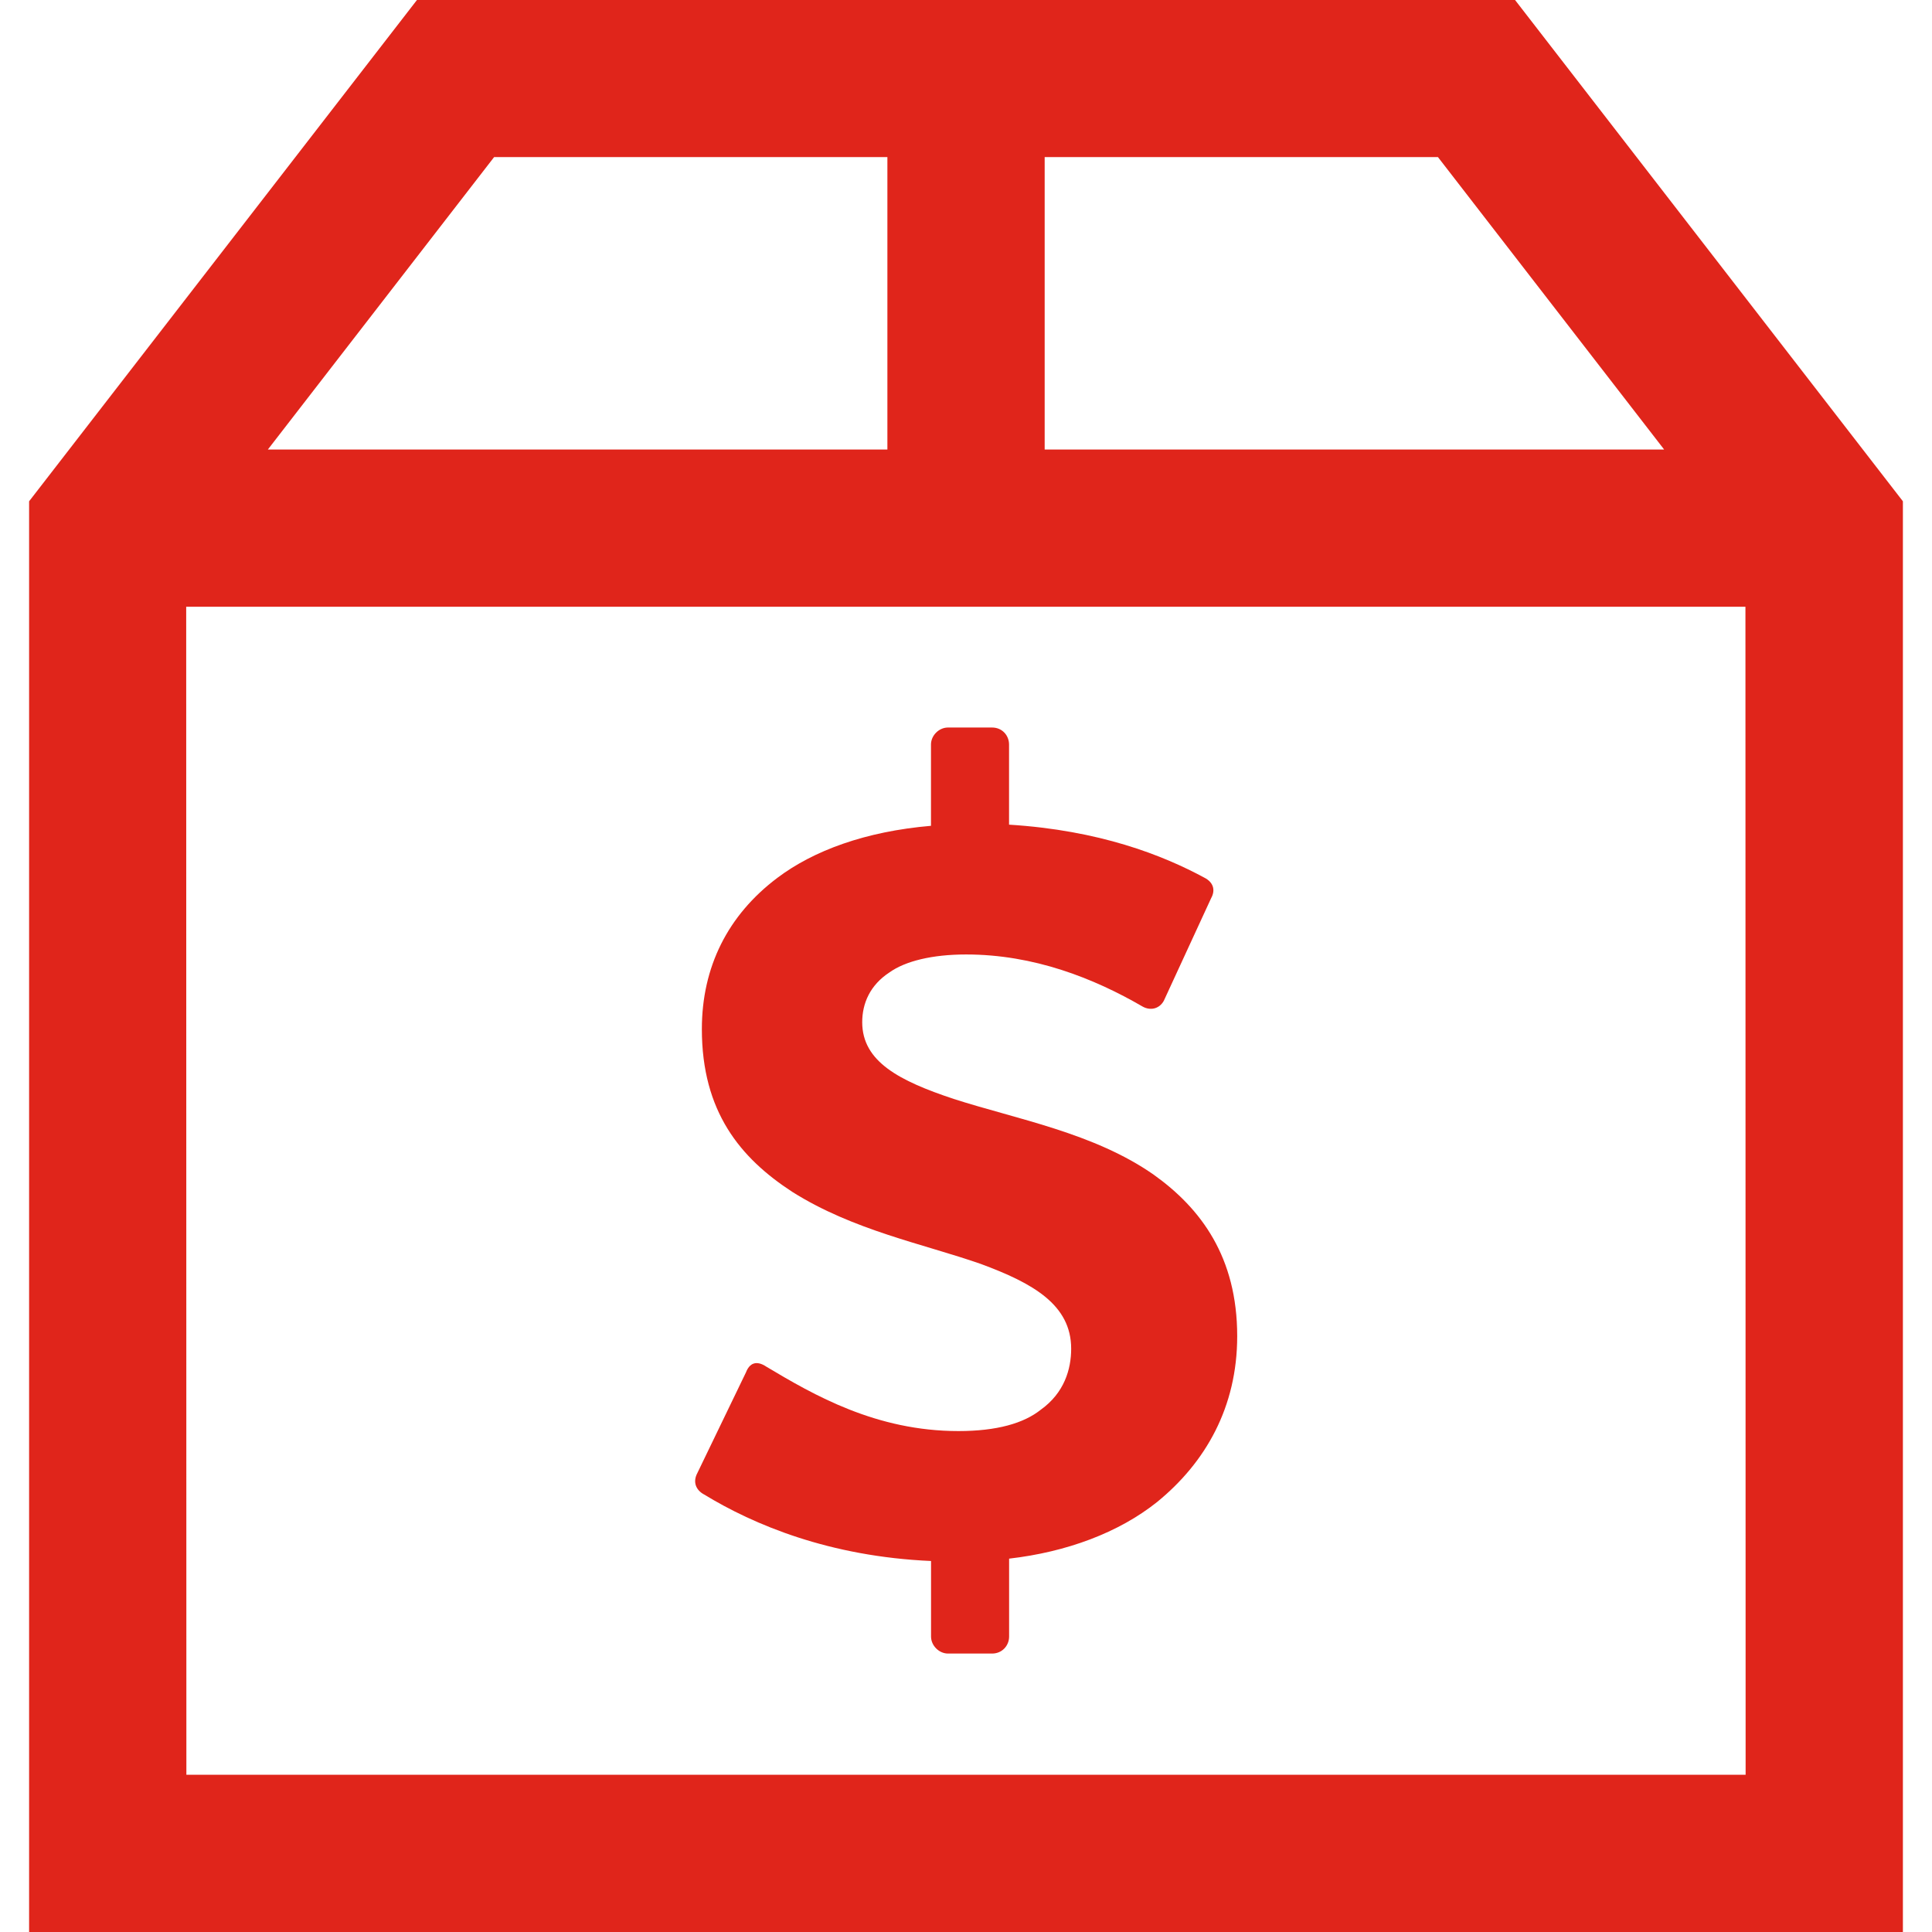 <?xml version="1.0" encoding="utf-8"?>
<!-- Generator: Adobe Illustrator 25.0.0, SVG Export Plug-In . SVG Version: 6.00 Build 0)  -->
<svg version="1.0" id="Layer_1" xmlns="http://www.w3.org/2000/svg" xmlns:xlink="http://www.w3.org/1999/xlink" x="0px" y="0px"
	 viewBox="0 0 32 32" style="enable-background:new 0 0 32 32;" xml:space="preserve">
<style type="text/css">
	.st0{fill:#e0251b;}
</style>
<path class="st0" d="M28.913,29.396H3.087L3.084,10.05h25.826L28.913,29.396z M8.184,2.602h6.514V7.445
	H4.437L8.184,2.602z M17.303,2.602h6.514L27.563,7.445H17.303V2.602z M25.094,0H6.906L0.482,8.303V32
	h31.036V8.303L25.094,0z M11.66,24.752c0.824,0.503,2.076,1.029,3.761,1.103v1.252
	c0,0.149,0.132,0.281,0.281,0.281h0.731c0.166,0,0.281-0.132,0.281-0.281v-1.291
	c0.954-0.11,1.814-0.43,2.45-0.937c0.804-0.655,1.328-1.572,1.328-2.748
	c0-1.308-0.599-2.115-1.384-2.675c-0.99-0.692-2.264-0.917-3.311-1.254
	c-0.897-0.298-1.516-0.616-1.516-1.271c0-0.315,0.132-0.616,0.45-0.824
	c0.262-0.188,0.709-0.298,1.271-0.298c1.122,0,2.115,0.394,2.92,0.861
	c0.132,0.076,0.281,0.039,0.354-0.093l0.785-1.702c0.073-0.132,0.037-0.262-0.113-0.338
	c-0.692-0.374-1.738-0.785-3.235-0.878v-1.328c0-0.149-0.113-0.281-0.281-0.281h-0.731
	c-0.149,0-0.281,0.132-0.281,0.281v1.347c-1.086,0.093-1.946,0.411-2.543,0.861
	c-0.824,0.619-1.252,1.48-1.252,2.506c0,1.367,0.636,2.135,1.496,2.695
	c1.01,0.638,2.169,0.861,3.125,1.195c0.861,0.318,1.496,0.675,1.496,1.404
	c0,0.338-0.113,0.731-0.503,1.01c-0.281,0.225-0.728,0.354-1.364,0.354
	c-1.364,0-2.394-0.596-3.181-1.066c-0.169-0.113-0.281-0.056-0.338,0.093l-0.804,1.665
	c-0.082,0.152-0.025,0.284,0.107,0.357L11.66,24.752z"/>
</svg>
